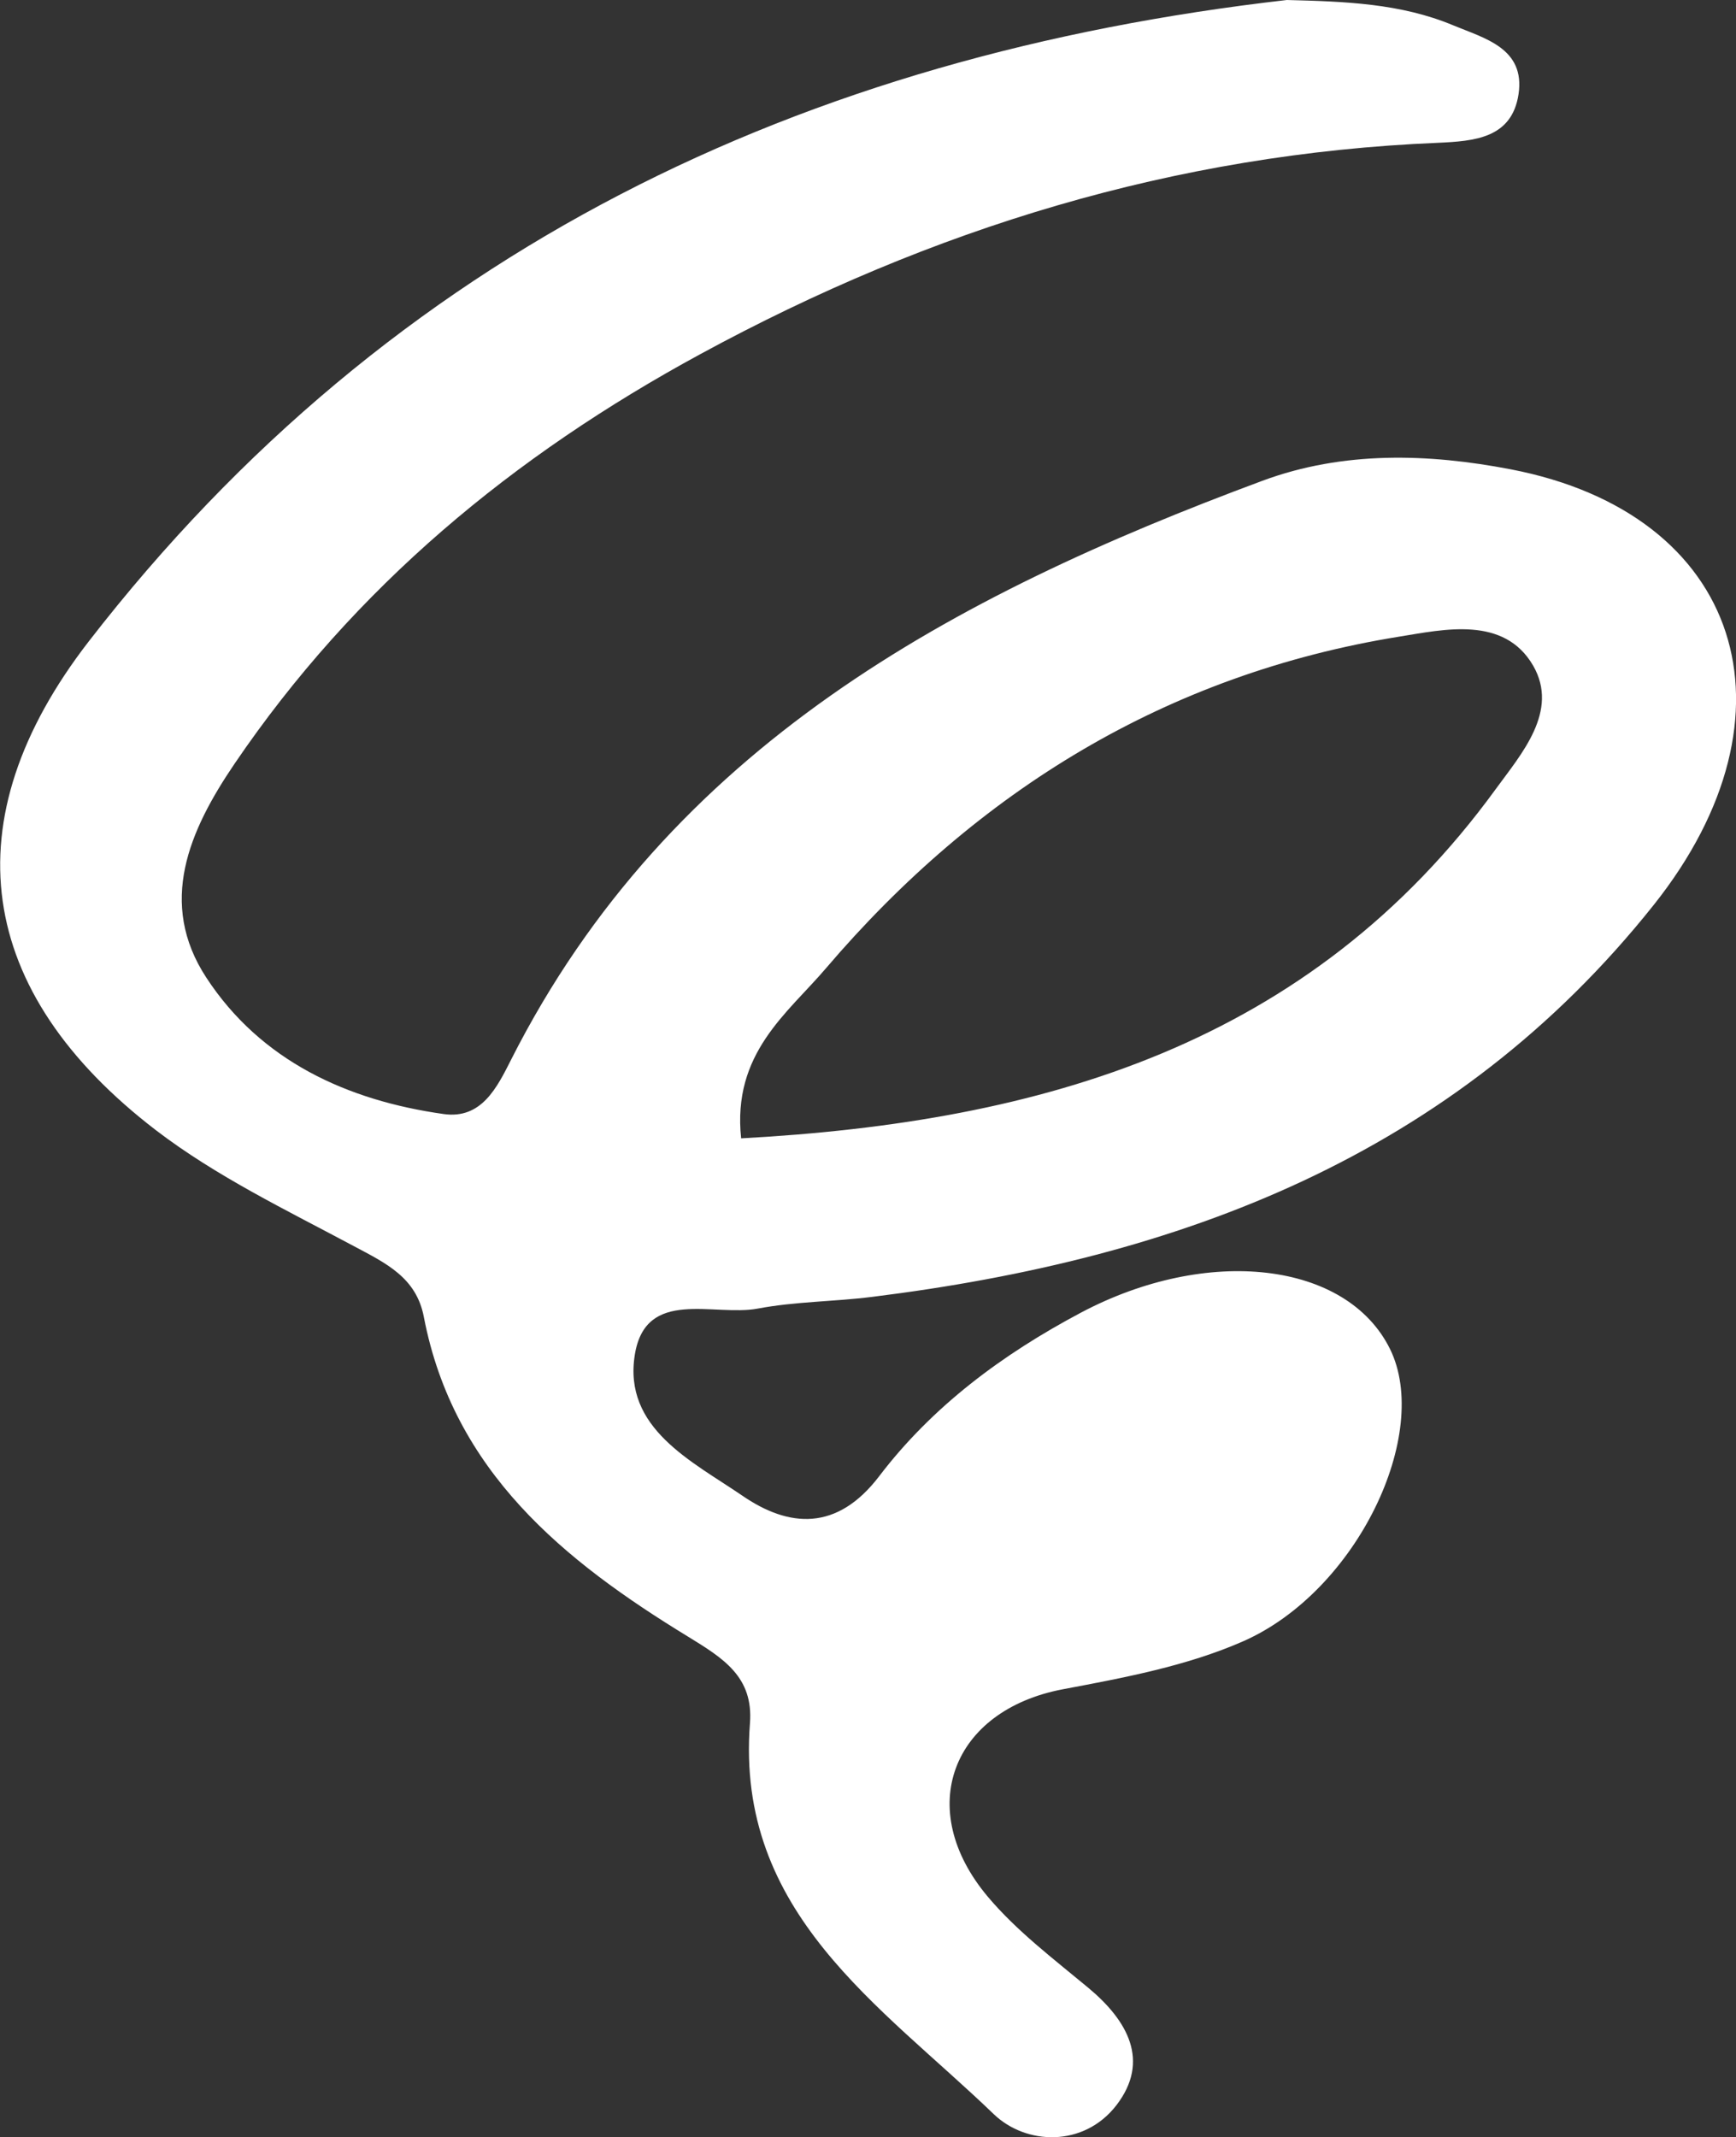 <?xml version="1.0" encoding="UTF-8"?>
<svg xmlns="http://www.w3.org/2000/svg" id="_レイヤー_2" data-name="レイヤー 2" viewBox="0 0 82.94 102.05">
  <rect x="0" y="0" width="82.94" height="102.05" fill="#333333" stroke="none"/>
  <defs>
    <style>
      .cls-1 {
        fill: #fff;
        stroke-width: 0px;
      }
    </style>
  </defs>
  <g id="_レイヤー_1-2" data-name="レイヤー 1">
    <path class="cls-1" d="m61.48,0c2.77.07,5.44.16,7.95,1.21,1.49.62,3.45,1.09,3.12,3.29-.32,2.11-2.12,2.24-3.86,2.32-12.55.52-24.18,4.09-35.21,10.08-8.96,4.86-16.54,11.13-22.28,19.58-2.16,3.18-3.68,6.64-1.34,10.21,2.6,3.97,6.72,5.86,11.34,6.51,1.8.25,2.54-1.25,3.23-2.62,7.56-14.91,21.07-22.12,35.88-27.62,3.88-1.44,7.95-1.3,11.86-.55,11.04,2.12,14.08,11.7,6.85,20.79-9.57,12.03-22.69,16.91-37.35,18.73-1.82.23-3.67.22-5.47.56-2.1.39-5.35-1.01-5.87,2.2-.57,3.52,2.73,5.09,5.13,6.73,2.24,1.54,4.53,1.71,6.54-.92,2.55-3.35,5.9-5.83,9.63-7.81,6.05-3.21,12.71-2.46,14.78,1.73,1.99,4.04-1.57,11.55-7,13.95-2.7,1.19-5.72,1.75-8.64,2.3-5.29,1.01-7.11,5.7-3.58,9.9,1.38,1.64,3.14,2.97,4.8,4.35,1.89,1.57,2.97,3.5,1.35,5.61-1.57,2.03-4.33,1.9-5.86.43-5.4-5.2-12.35-9.6-11.65-18.67.17-2.21-1.27-3.1-2.95-4.13-5.93-3.62-11.21-7.88-12.63-15.27-.36-1.89-1.82-2.57-3.34-3.38-3.22-1.72-6.57-3.33-9.45-5.53-8.64-6.62-9.84-14.8-3.22-23.35C18.74,11.91,38.38,2.64,61.48,0Zm-26.07,54.36c14.4-.78,27.17-4.47,36.06-16.69,1.21-1.66,3.03-3.71,1.78-5.88-1.39-2.4-4.27-1.73-6.39-1.39-11.1,1.79-20.16,7.36-27.4,15.84-1.83,2.15-4.49,4.05-4.05,8.13Z"></path>
  </g>
</svg>
